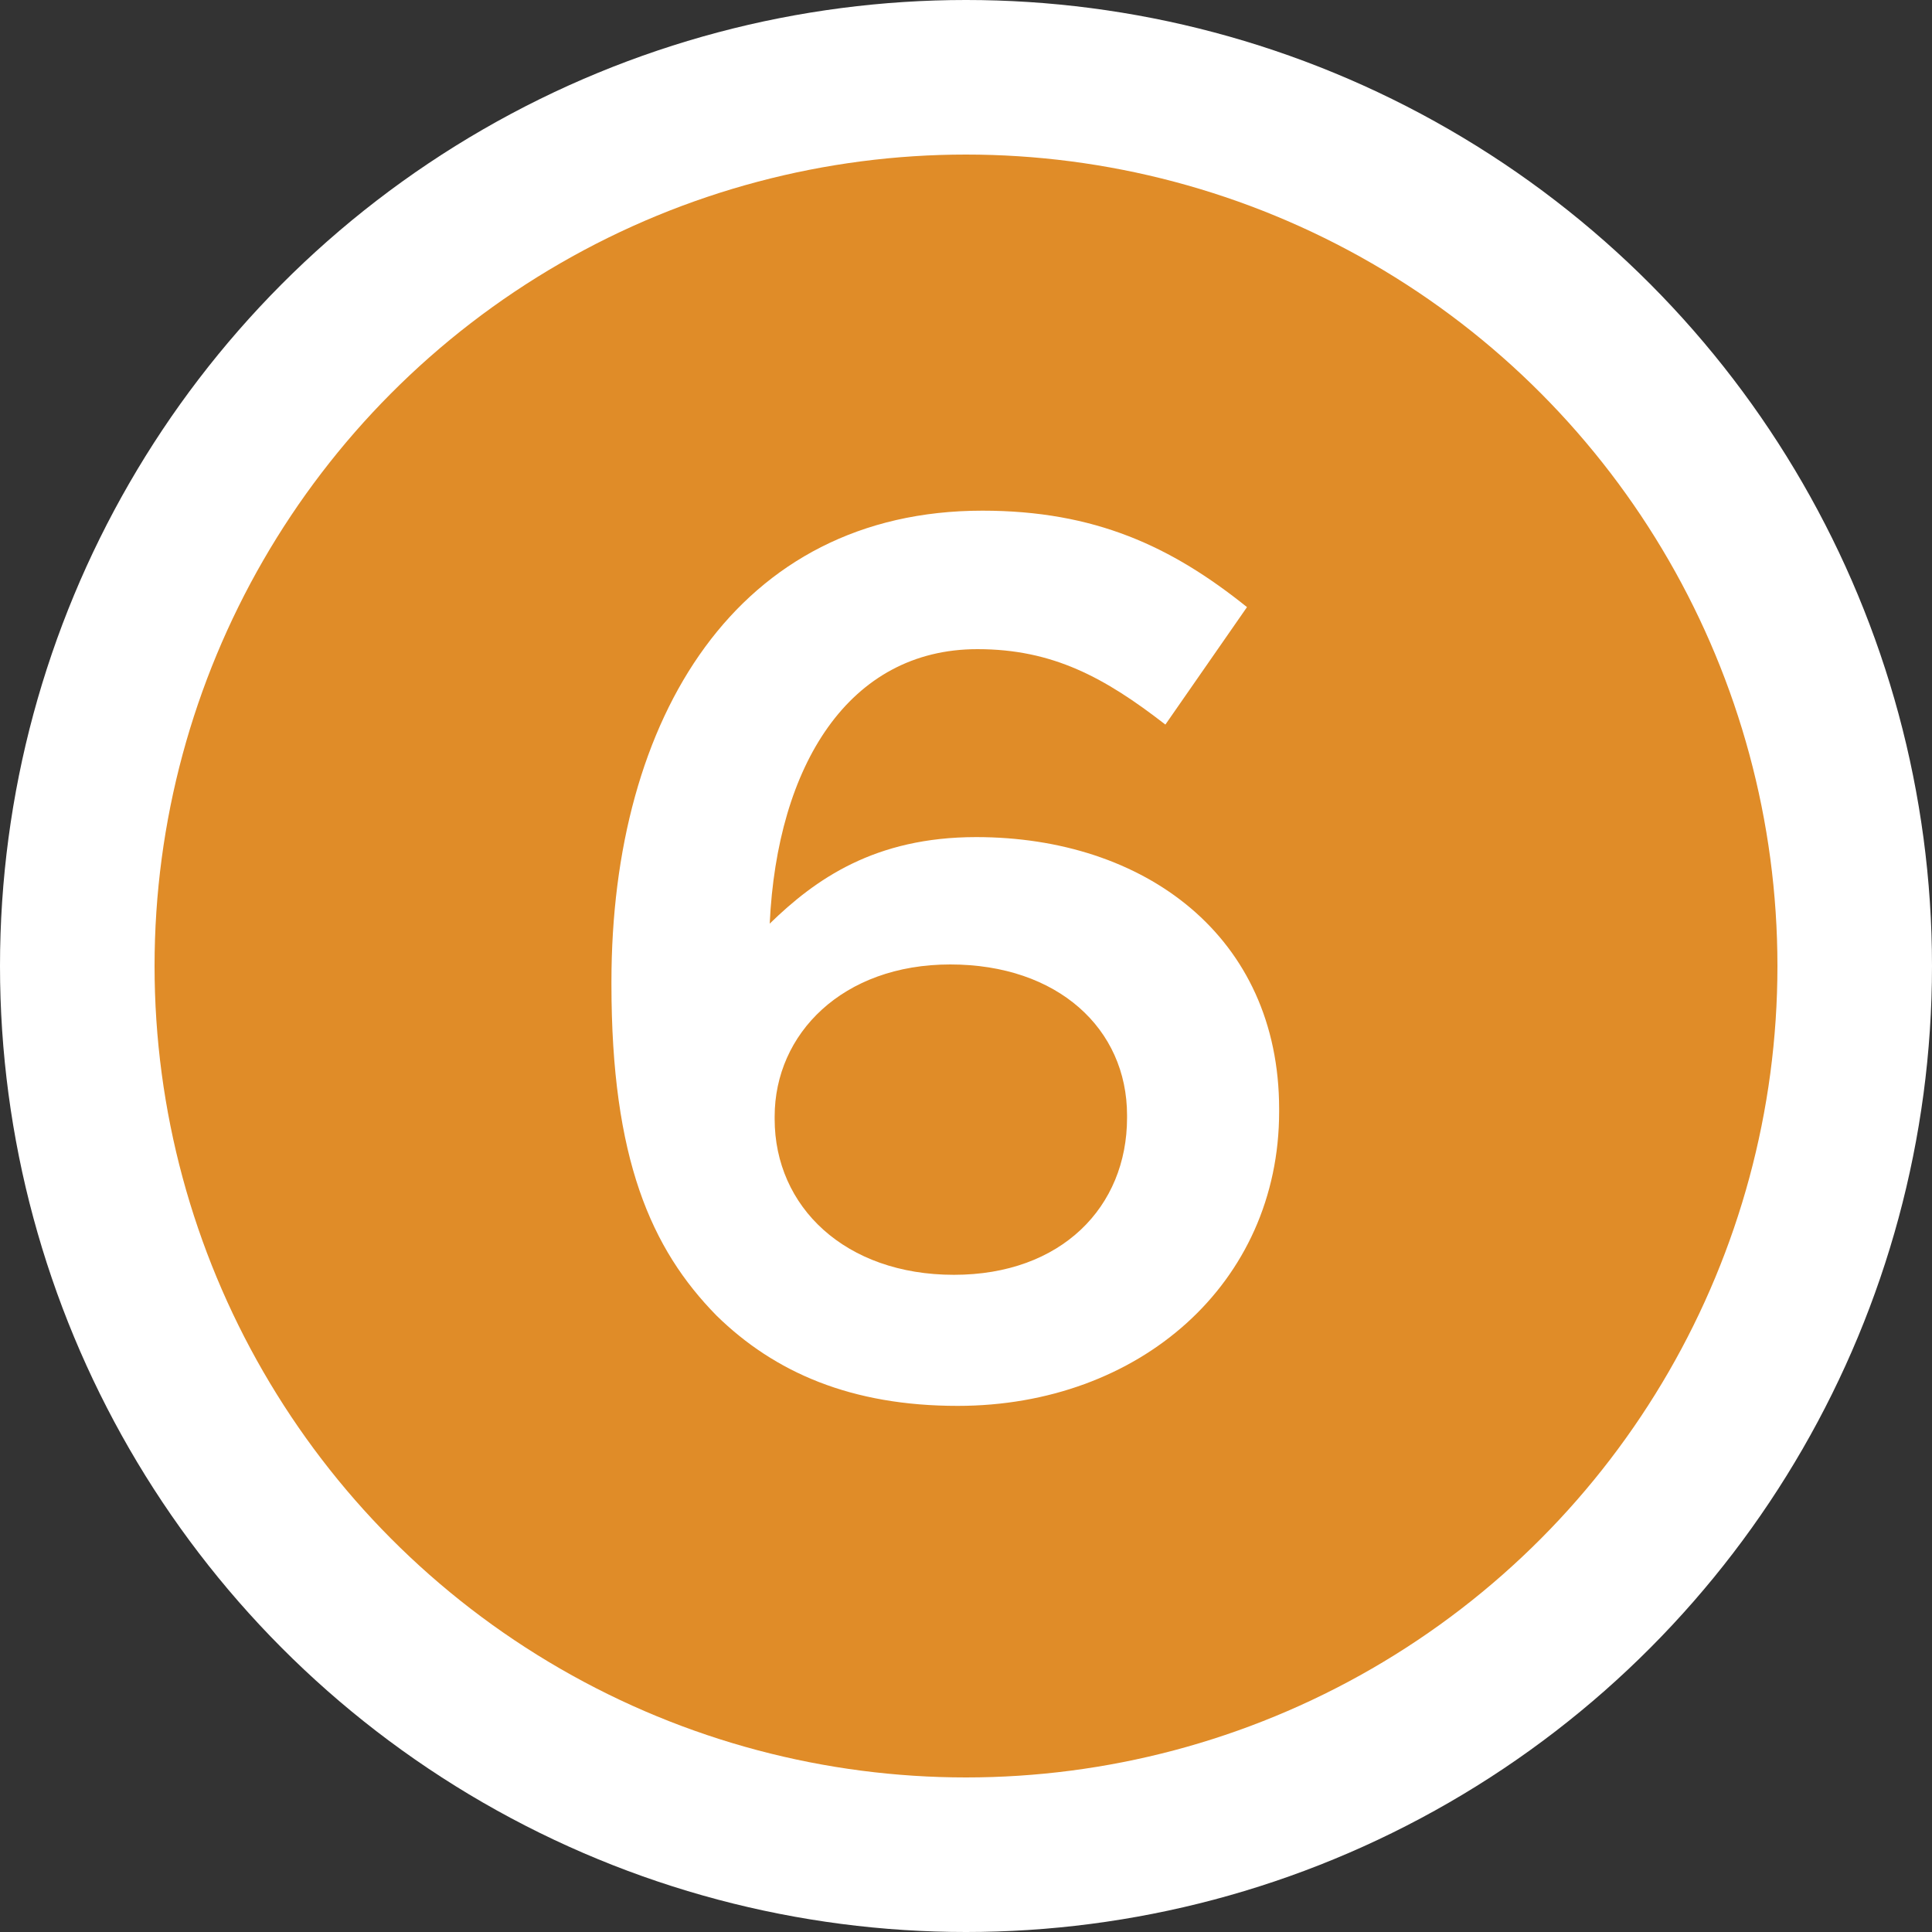 <svg width="25" height="25" viewBox="0 0 25 25" fill="none" xmlns="http://www.w3.org/2000/svg">
<rect x="0" y="0" width="25" height="25" fill="#333333" stroke="none"/>
<circle cx="12.5" cy="12.5" r="12.5" fill="white"/>
<circle cx="12.5" cy="12.5" r="10.5" fill="#E08C28"/>
<path d="M12.392 18.192C14.744 18.192 16.552 16.608 16.552 14.384V14.352C16.552 12.112 14.808 10.832 12.632 10.832C11.32 10.832 10.552 11.376 9.96 11.952C10.056 9.904 10.984 8.4 12.648 8.4C13.624 8.4 14.296 8.768 15.08 9.376L16.136 7.856C15.16 7.072 14.168 6.608 12.712 6.608C9.544 6.608 7.912 9.28 7.912 12.704V12.736C7.912 14.992 8.424 16.16 9.272 17.024C10.024 17.76 11.016 18.192 12.392 18.192ZM12.344 16.496C10.936 16.496 10.024 15.616 10.024 14.48V14.448C10.024 13.376 10.904 12.48 12.296 12.48C13.688 12.48 14.584 13.312 14.584 14.432V14.464C14.584 15.616 13.736 16.496 12.344 16.496Z" fill="white"/>
</svg>
